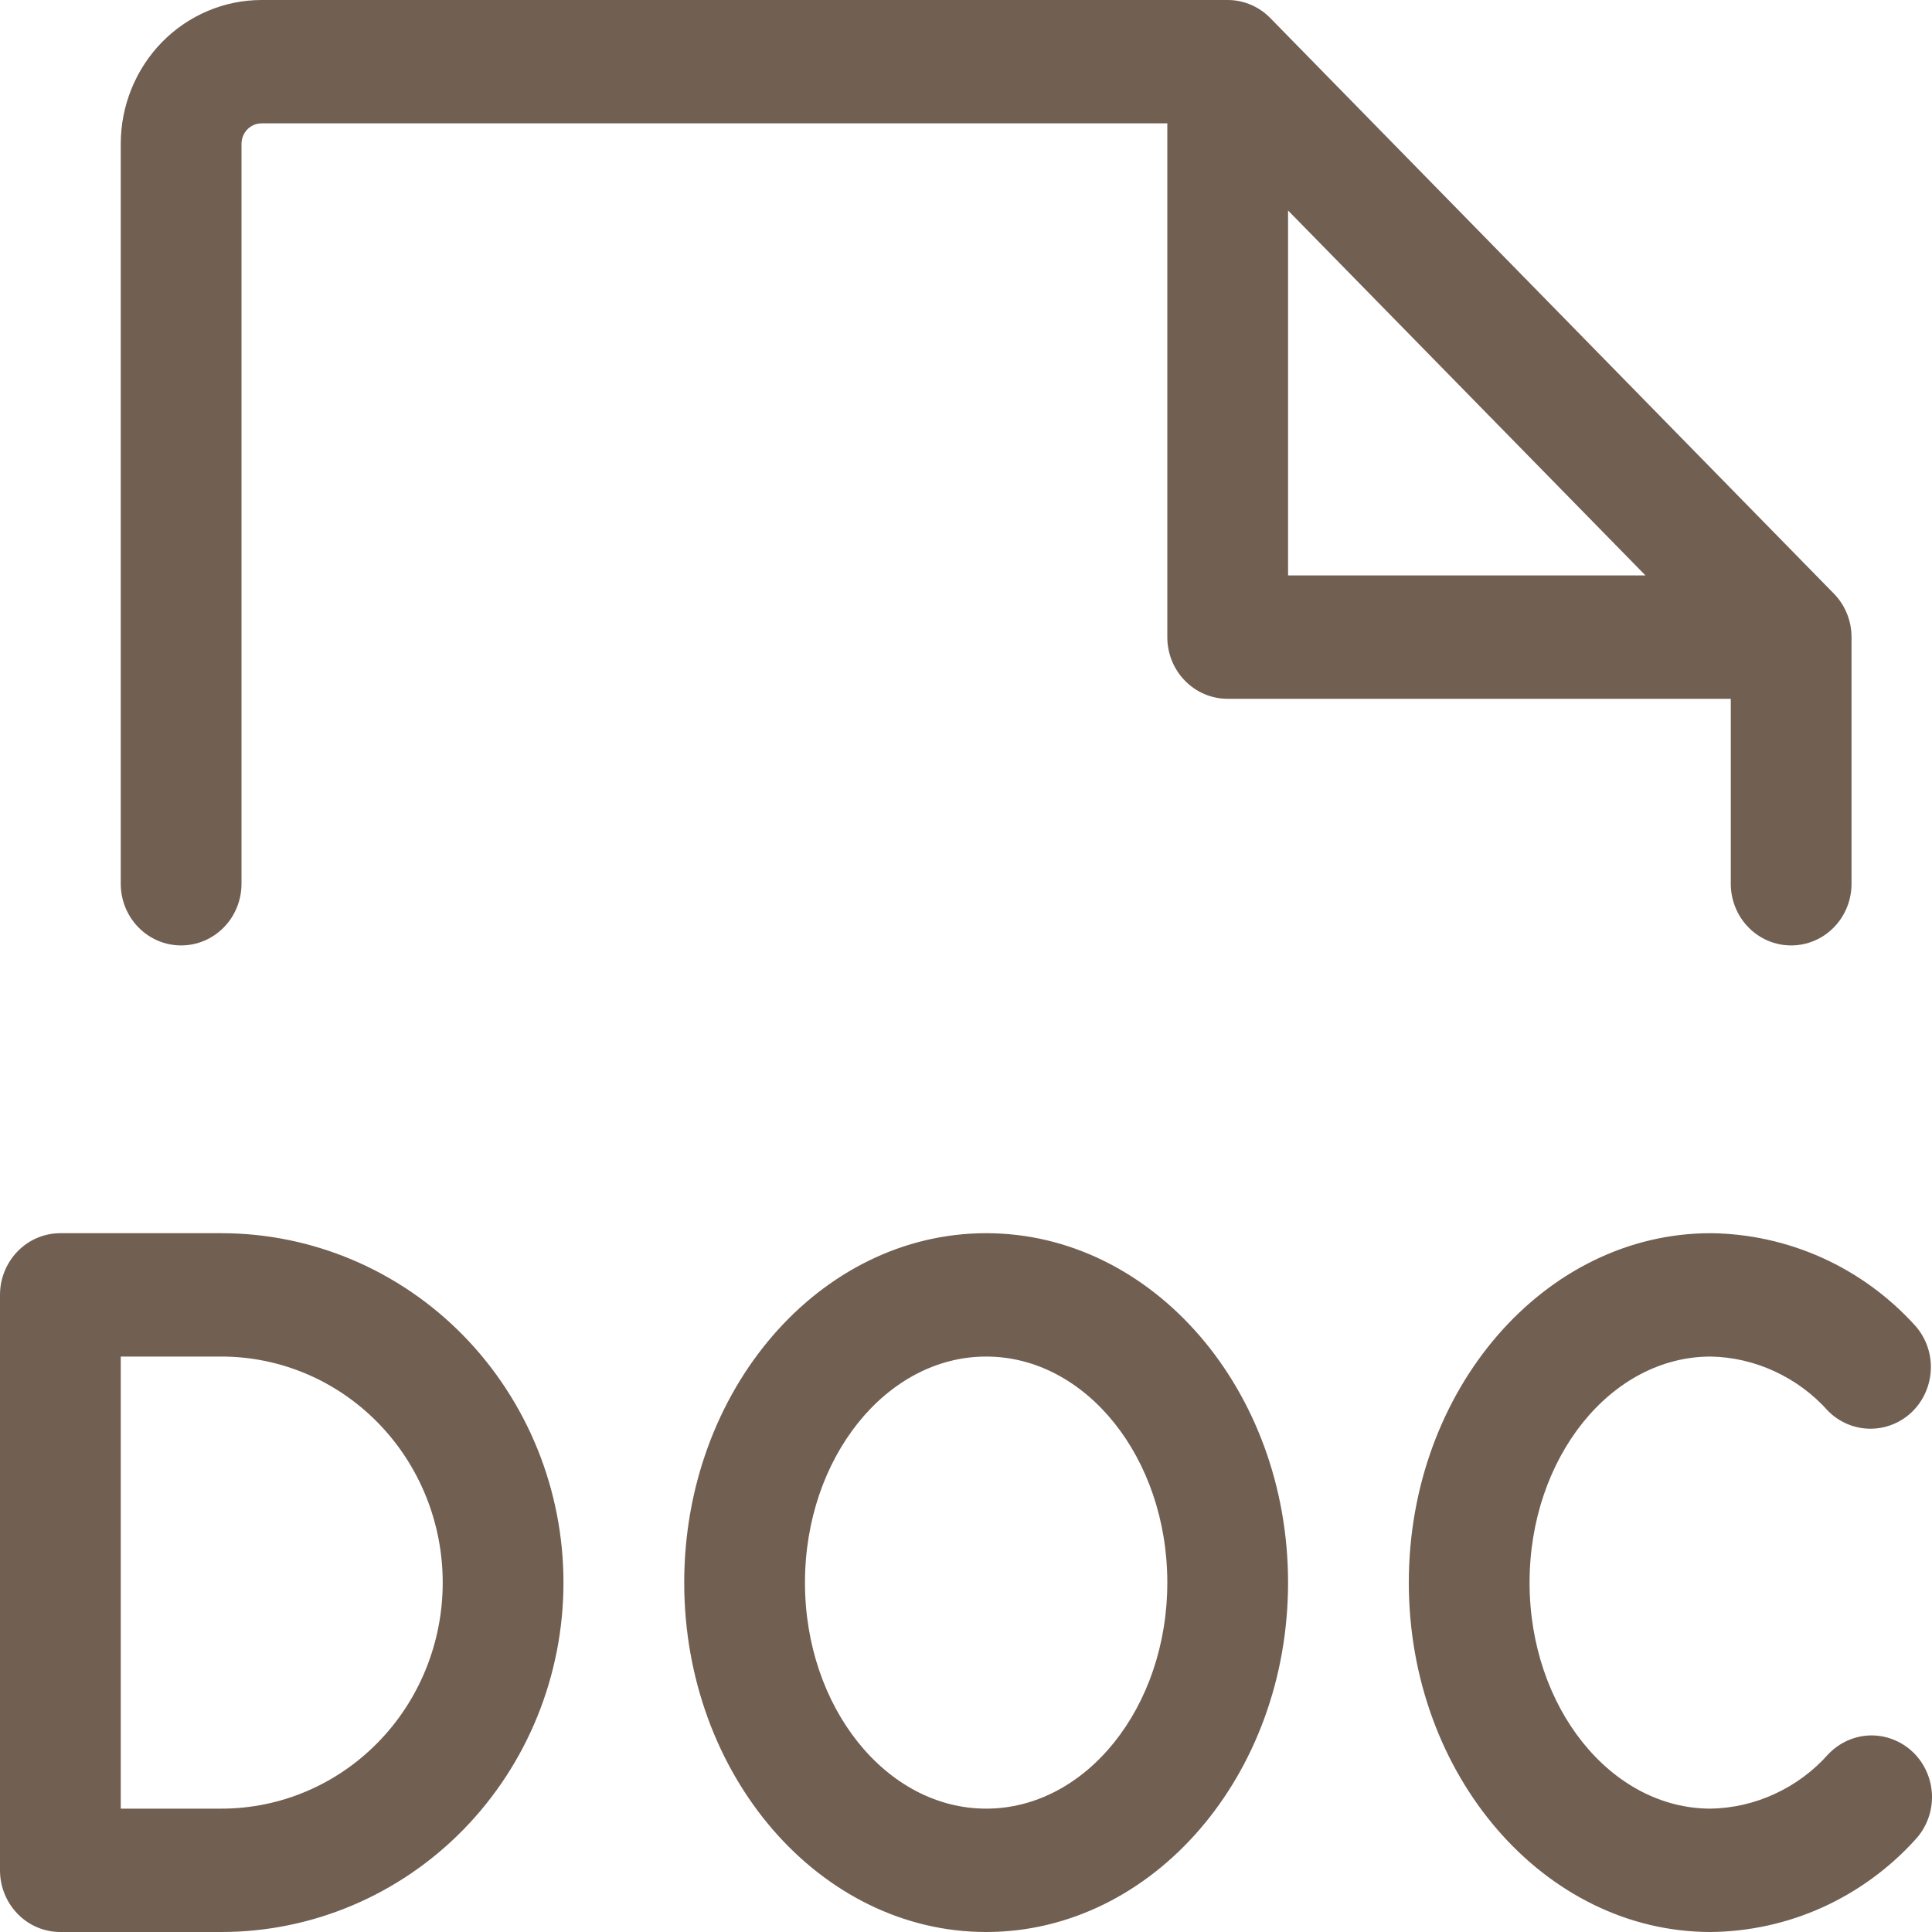 <?xml version="1.0" encoding="UTF-8"?> <svg xmlns="http://www.w3.org/2000/svg" width="20" height="20" viewBox="0 0 20 20" fill="none"><path d="M2.292 12.766H0.625C0.459 12.766 0.3 12.833 0.183 12.953C0.066 13.073 0 13.235 0 13.404V19.362C0 19.531 0.066 19.693 0.183 19.813C0.3 19.933 0.459 20 0.625 20H2.292C3.231 20 4.132 19.619 4.796 18.941C5.46 18.262 5.833 17.342 5.833 16.383C5.833 15.424 5.46 14.504 4.796 13.825C4.132 13.147 3.231 12.766 2.292 12.766ZM2.292 18.723H1.25V14.043H2.292C2.9 14.043 3.482 14.289 3.912 14.728C4.342 15.167 4.583 15.762 4.583 16.383C4.583 17.004 4.342 17.599 3.912 18.038C3.482 18.477 2.9 18.723 2.292 18.723ZM19.808 18.143C19.927 18.26 19.996 18.421 20 18.59C20.003 18.759 19.941 18.922 19.826 19.045C19.556 19.343 19.228 19.581 18.864 19.746C18.5 19.91 18.107 19.996 17.709 20C15.986 20 14.584 18.378 14.584 16.383C14.584 14.388 15.986 12.766 17.709 12.766C18.107 12.77 18.5 12.857 18.864 13.021C19.229 13.186 19.556 13.425 19.826 13.723C19.936 13.847 19.994 14.008 19.988 14.174C19.982 14.341 19.913 14.498 19.796 14.613C19.678 14.728 19.521 14.791 19.359 14.79C19.196 14.789 19.04 14.723 18.924 14.606C18.77 14.433 18.582 14.294 18.373 14.197C18.164 14.1 17.938 14.047 17.709 14.043C16.674 14.043 15.834 15.093 15.834 16.383C15.834 17.673 16.674 18.723 17.709 18.723C17.938 18.719 18.164 18.667 18.373 18.57C18.582 18.474 18.77 18.335 18.924 18.162C19.039 18.04 19.196 17.969 19.362 17.965C19.528 17.962 19.688 18.026 19.808 18.143ZM10.209 12.766C8.486 12.766 7.083 14.388 7.083 16.383C7.083 18.378 8.486 20 10.209 20C11.931 20 13.334 18.378 13.334 16.383C13.334 14.388 11.931 12.766 10.209 12.766ZM10.209 18.723C9.174 18.723 8.333 17.673 8.333 16.383C8.333 15.093 9.174 14.043 10.209 14.043C11.243 14.043 12.084 15.093 12.084 16.383C12.084 17.673 11.243 18.723 10.209 18.723ZM1.875 9.787C2.041 9.787 2.2 9.72 2.317 9.6C2.434 9.481 2.5 9.318 2.5 9.149V1.489C2.5 1.433 2.522 1.379 2.561 1.339C2.6 1.299 2.653 1.277 2.708 1.277H12.084V6.596C12.084 6.765 12.149 6.927 12.267 7.047C12.384 7.167 12.543 7.234 12.709 7.234H17.917V9.149C17.917 9.318 17.983 9.481 18.1 9.6C18.217 9.72 18.376 9.787 18.542 9.787C18.708 9.787 18.867 9.72 18.984 9.6C19.101 9.481 19.167 9.318 19.167 9.149V6.596C19.167 6.427 19.101 6.264 18.984 6.145L13.15 0.187C13.033 0.067 12.874 0 12.709 0H2.708C2.322 0 1.951 0.157 1.677 0.436C1.404 0.716 1.25 1.094 1.25 1.489V9.149C1.25 9.318 1.316 9.481 1.433 9.6C1.55 9.72 1.709 9.787 1.875 9.787ZM13.334 2.179L17.034 5.957H13.334V2.179Z" fill="#715F52"></path></svg> 